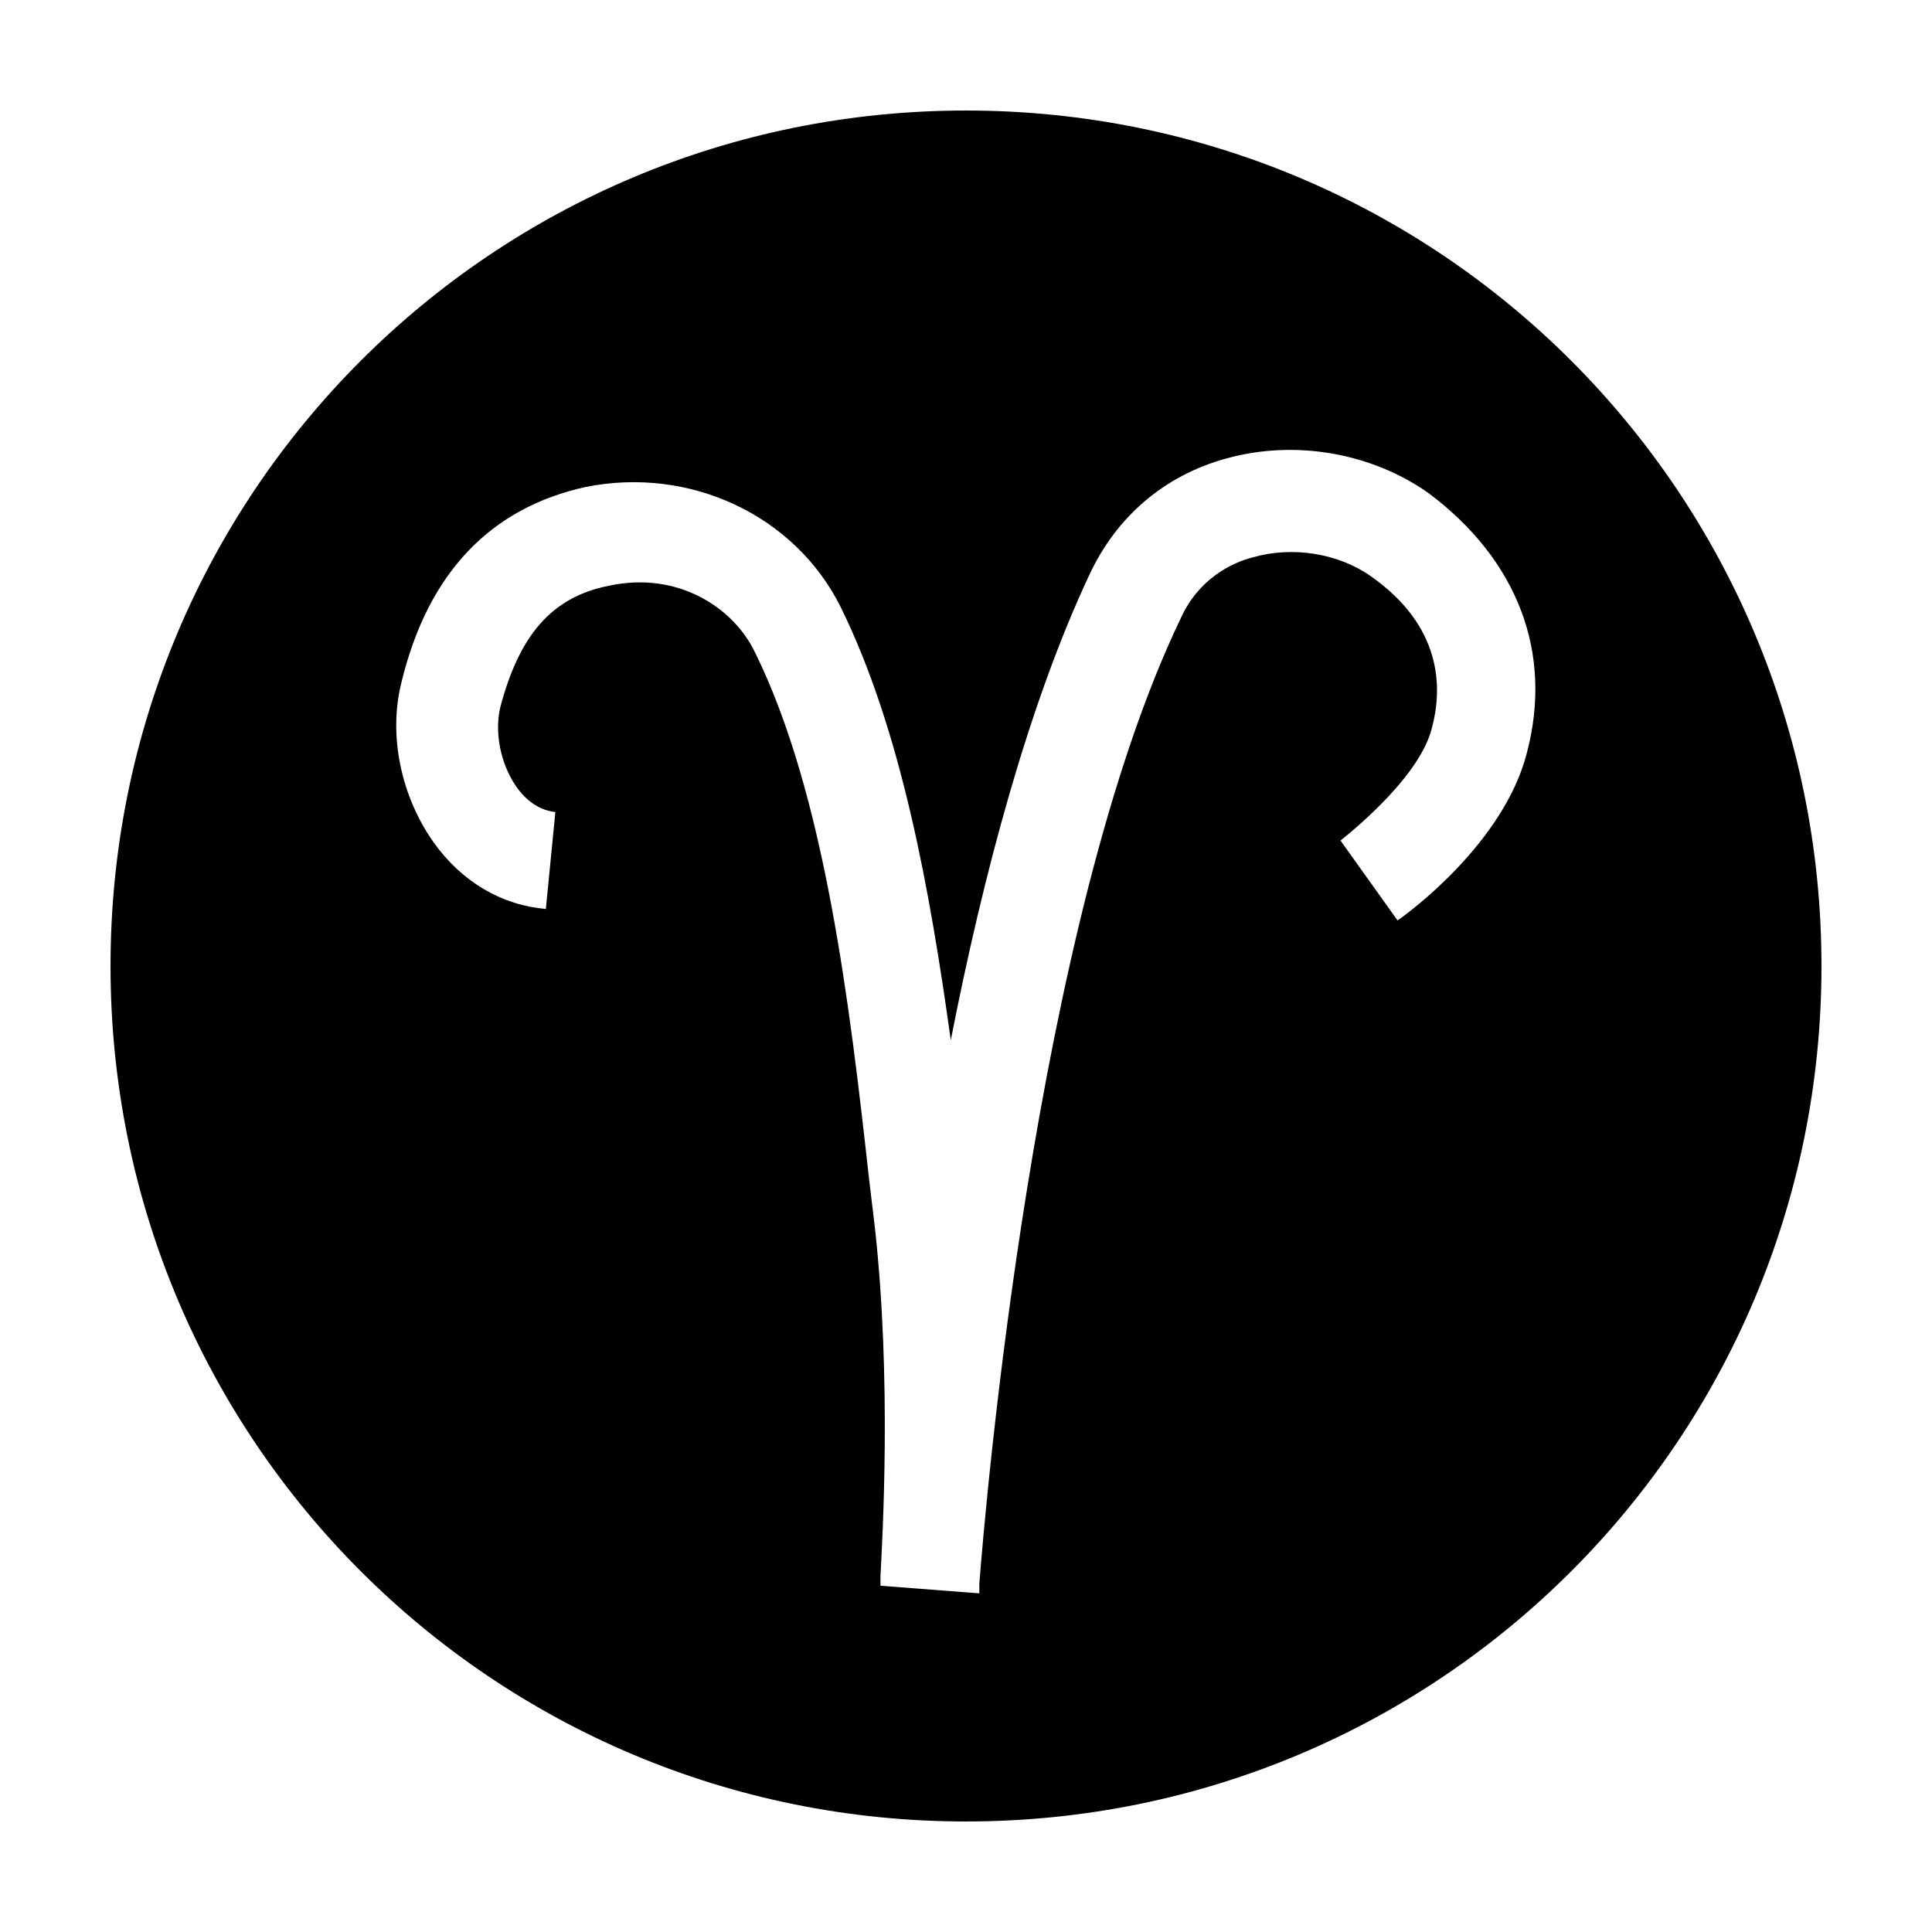 <?xml version="1.0" encoding="UTF-8"?>
<!-- Uploaded to: ICON Repo, www.iconrepo.com, Generator: ICON Repo Mixer Tools -->
<svg fill="#000000" width="800px" height="800px" version="1.1" viewBox="144 144 512 512" xmlns="http://www.w3.org/2000/svg">
 <path d="m400 173.29c-125.45 0-226.71 101.27-226.71 226.71s101.27 226.71 226.71 226.71 226.71-101.27 226.71-226.71c-0.004-125.45-101.27-226.71-226.71-226.71zm148.62 170.29c-6.047 23.68-31.234 42.32-34.258 44.336l-15.113-21.16c5.039-4.031 21.16-17.633 24.184-29.727 3.023-11.082 2.519-27.207-16.121-40.305-8.566-6.047-20.656-8.062-31.234-5.039-6.047 1.512-14.609 6.047-19.145 16.121-38.793 80.609-51.891 236.29-53.402 255.93v2.519l-26.199-2.016v-2.519c0.504-10.078 3.023-51.891-1.512-92.699l-1.512-12.594c-5.039-45.344-11.586-101.77-30.23-139.55-5.543-11.586-20.152-21.664-38.793-17.633-15.113 3.023-23.68 13.098-28.719 32.242-1.512 6.551 0 14.609 4.031 20.656 2.016 3.023 5.543 6.551 10.578 7.055l-2.519 25.695c-11.586-1.008-22.168-7.055-29.727-17.633-8.566-12.09-12.09-28.215-8.566-42.32 7.055-29.223 23.68-46.352 48.871-51.891 27.711-5.543 55.418 7.559 67.512 31.738 16.121 32.746 23.68 75.066 29.223 114.87 8.566-43.832 20.656-89.176 36.777-123.43 7.055-15.113 19.648-26.199 36.273-30.73 18.137-5.039 38.289-1.512 53.402 9.07 23.68 17.633 33.254 42.32 26.199 69.02z"/>
</svg>